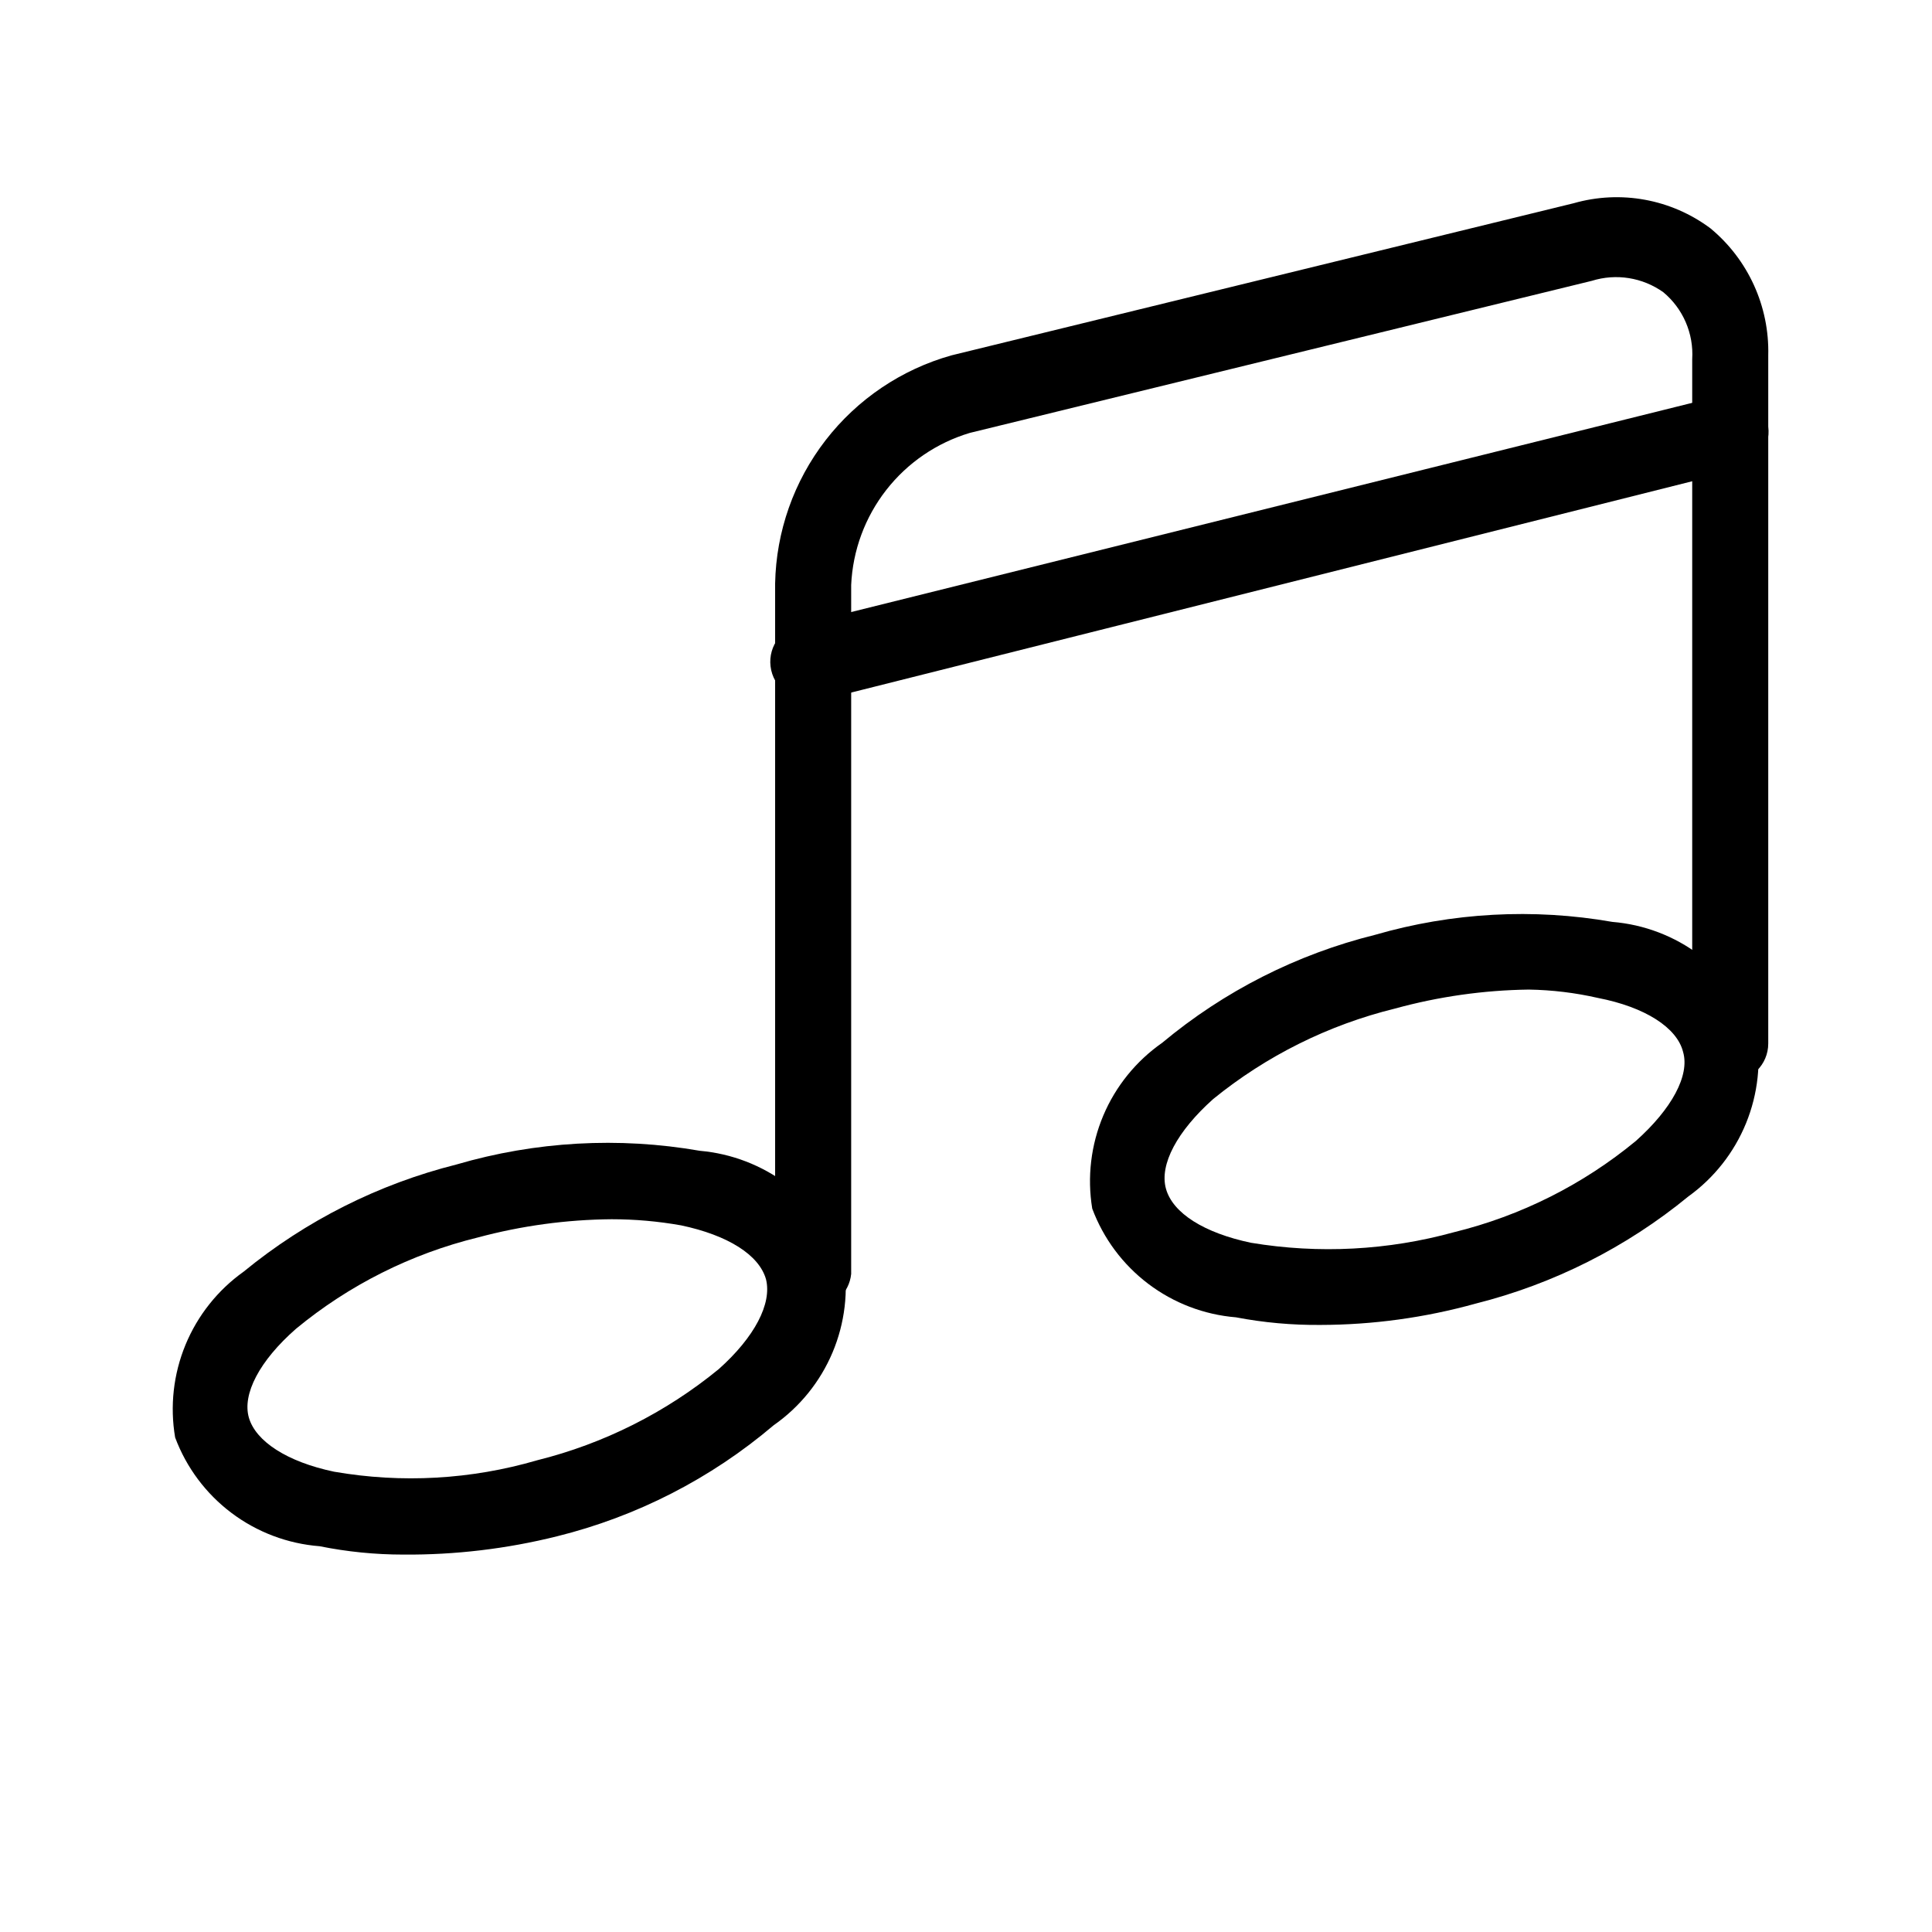<?xml version="1.0" encoding="UTF-8"?>
<!-- Uploaded to: ICON Repo, www.svgrepo.com, Generator: ICON Repo Mixer Tools -->
<svg fill="#000000" width="800px" height="800px" version="1.1" viewBox="144 144 512 512" xmlns="http://www.w3.org/2000/svg">
 <g>
  <path d="m250.87 555.98c-7.445 0-14.871-0.742-22.168-2.215-8.465-0.656-16.566-3.715-23.352-8.82-6.785-5.106-11.965-12.043-14.938-20-1.41-8.285-0.457-16.801 2.75-24.57 3.211-7.773 8.543-14.48 15.387-19.359 16.484-13.52 35.754-23.223 56.426-28.414 20.938-6.133 43-7.371 64.488-3.629 8.414 0.738 16.453 3.832 23.191 8.93 6.734 5.098 11.898 11.992 14.898 19.887 1.367 8.328 0.352 16.871-2.93 24.645-3.281 7.773-8.695 14.461-15.613 19.289-16.613 14.113-36.273 24.184-57.434 29.422-13.312 3.316-26.988 4.941-40.707 4.836zm55.219-88.871c-11.98 0.102-23.898 1.727-35.469 4.836-17.672 4.336-34.133 12.602-48.164 24.184-9.672 8.465-14.309 17.332-12.496 23.578s10.078 11.688 22.57 14.309c17.934 3.117 36.34 2.082 53.809-3.023 17.648-4.391 34.098-12.652 48.164-24.184 9.473-8.465 14.105-17.332 12.496-23.781-1.812-6.449-10.078-11.688-22.57-14.309l-0.004 0.004c-6.051-1.074-12.188-1.613-18.336-1.613z"/>
  <path d="m493.91 495.12c-7.508 0.066-15-0.609-22.371-2.016-8.43-0.691-16.488-3.766-23.234-8.871-6.742-5.102-11.895-12.02-14.852-19.945-1.367-8.328-0.352-16.867 2.926-24.645 3.281-7.773 8.695-14.457 15.613-19.289 16.398-13.688 35.691-23.473 56.426-28.617 20.422-5.918 41.93-7.09 62.875-3.426 8.43 0.691 16.488 3.769 23.234 8.875 6.746 5.102 11.898 12.02 14.855 19.945 1.43 8.266 0.508 16.77-2.664 24.539s-8.465 14.488-15.273 19.391c-16.48 13.52-35.75 23.223-56.426 28.418-13.387 3.719-27.215 5.617-41.109 5.641zm55.219-88.871h-0.004c-11.988 0.164-23.906 1.859-35.469 5.039-17.629 4.332-34.078 12.523-48.164 23.98-9.473 8.465-14.309 17.332-12.496 23.781s10.078 11.688 22.57 14.309l0.004-0.004c17.926 2.981 36.289 2.016 53.805-2.82 17.672-4.336 34.137-12.602 48.164-24.184 9.473-8.465 14.309-17.332 12.496-23.578-1.613-6.449-10.078-11.891-22.57-14.309-6.019-1.375-12.164-2.117-18.34-2.215z"/>
  <path d="m359.49 490.68c-5.566 0-10.074-4.512-10.074-10.074v-181.98c0.266-13.762 4.957-27.074 13.375-37.961 8.422-10.891 20.125-18.777 33.375-22.496l164.85-40.305c12.469-3.57 25.887-1.109 36.273 6.648 9.996 8.277 15.641 20.684 15.316 33.656v182.38c0 5.562-4.512 10.074-10.074 10.074-5.566 0-10.078-4.512-10.078-10.074v-181.37c0.418-6.793-2.426-13.383-7.656-17.734-5.496-3.918-12.504-5.035-18.945-3.023l-164.85 40.305h0.004c-8.777 2.625-16.516 7.914-22.148 15.137-5.633 7.223-8.879 16.02-9.289 25.168v182.58c-0.52 5.168-4.883 9.094-10.078 9.066z"/>
  <path d="m359.49 329.46c-5.566 0.668-10.617-3.301-11.285-8.867-0.668-5.562 3.301-10.617 8.867-11.285l243.04-60.457c2.59-0.672 5.344-0.285 7.652 1.074 2.305 1.363 3.977 3.586 4.641 6.18 1.27 5.445-2.043 10.906-7.457 12.293l-243.04 61.062z"/>
 </g>
</svg>